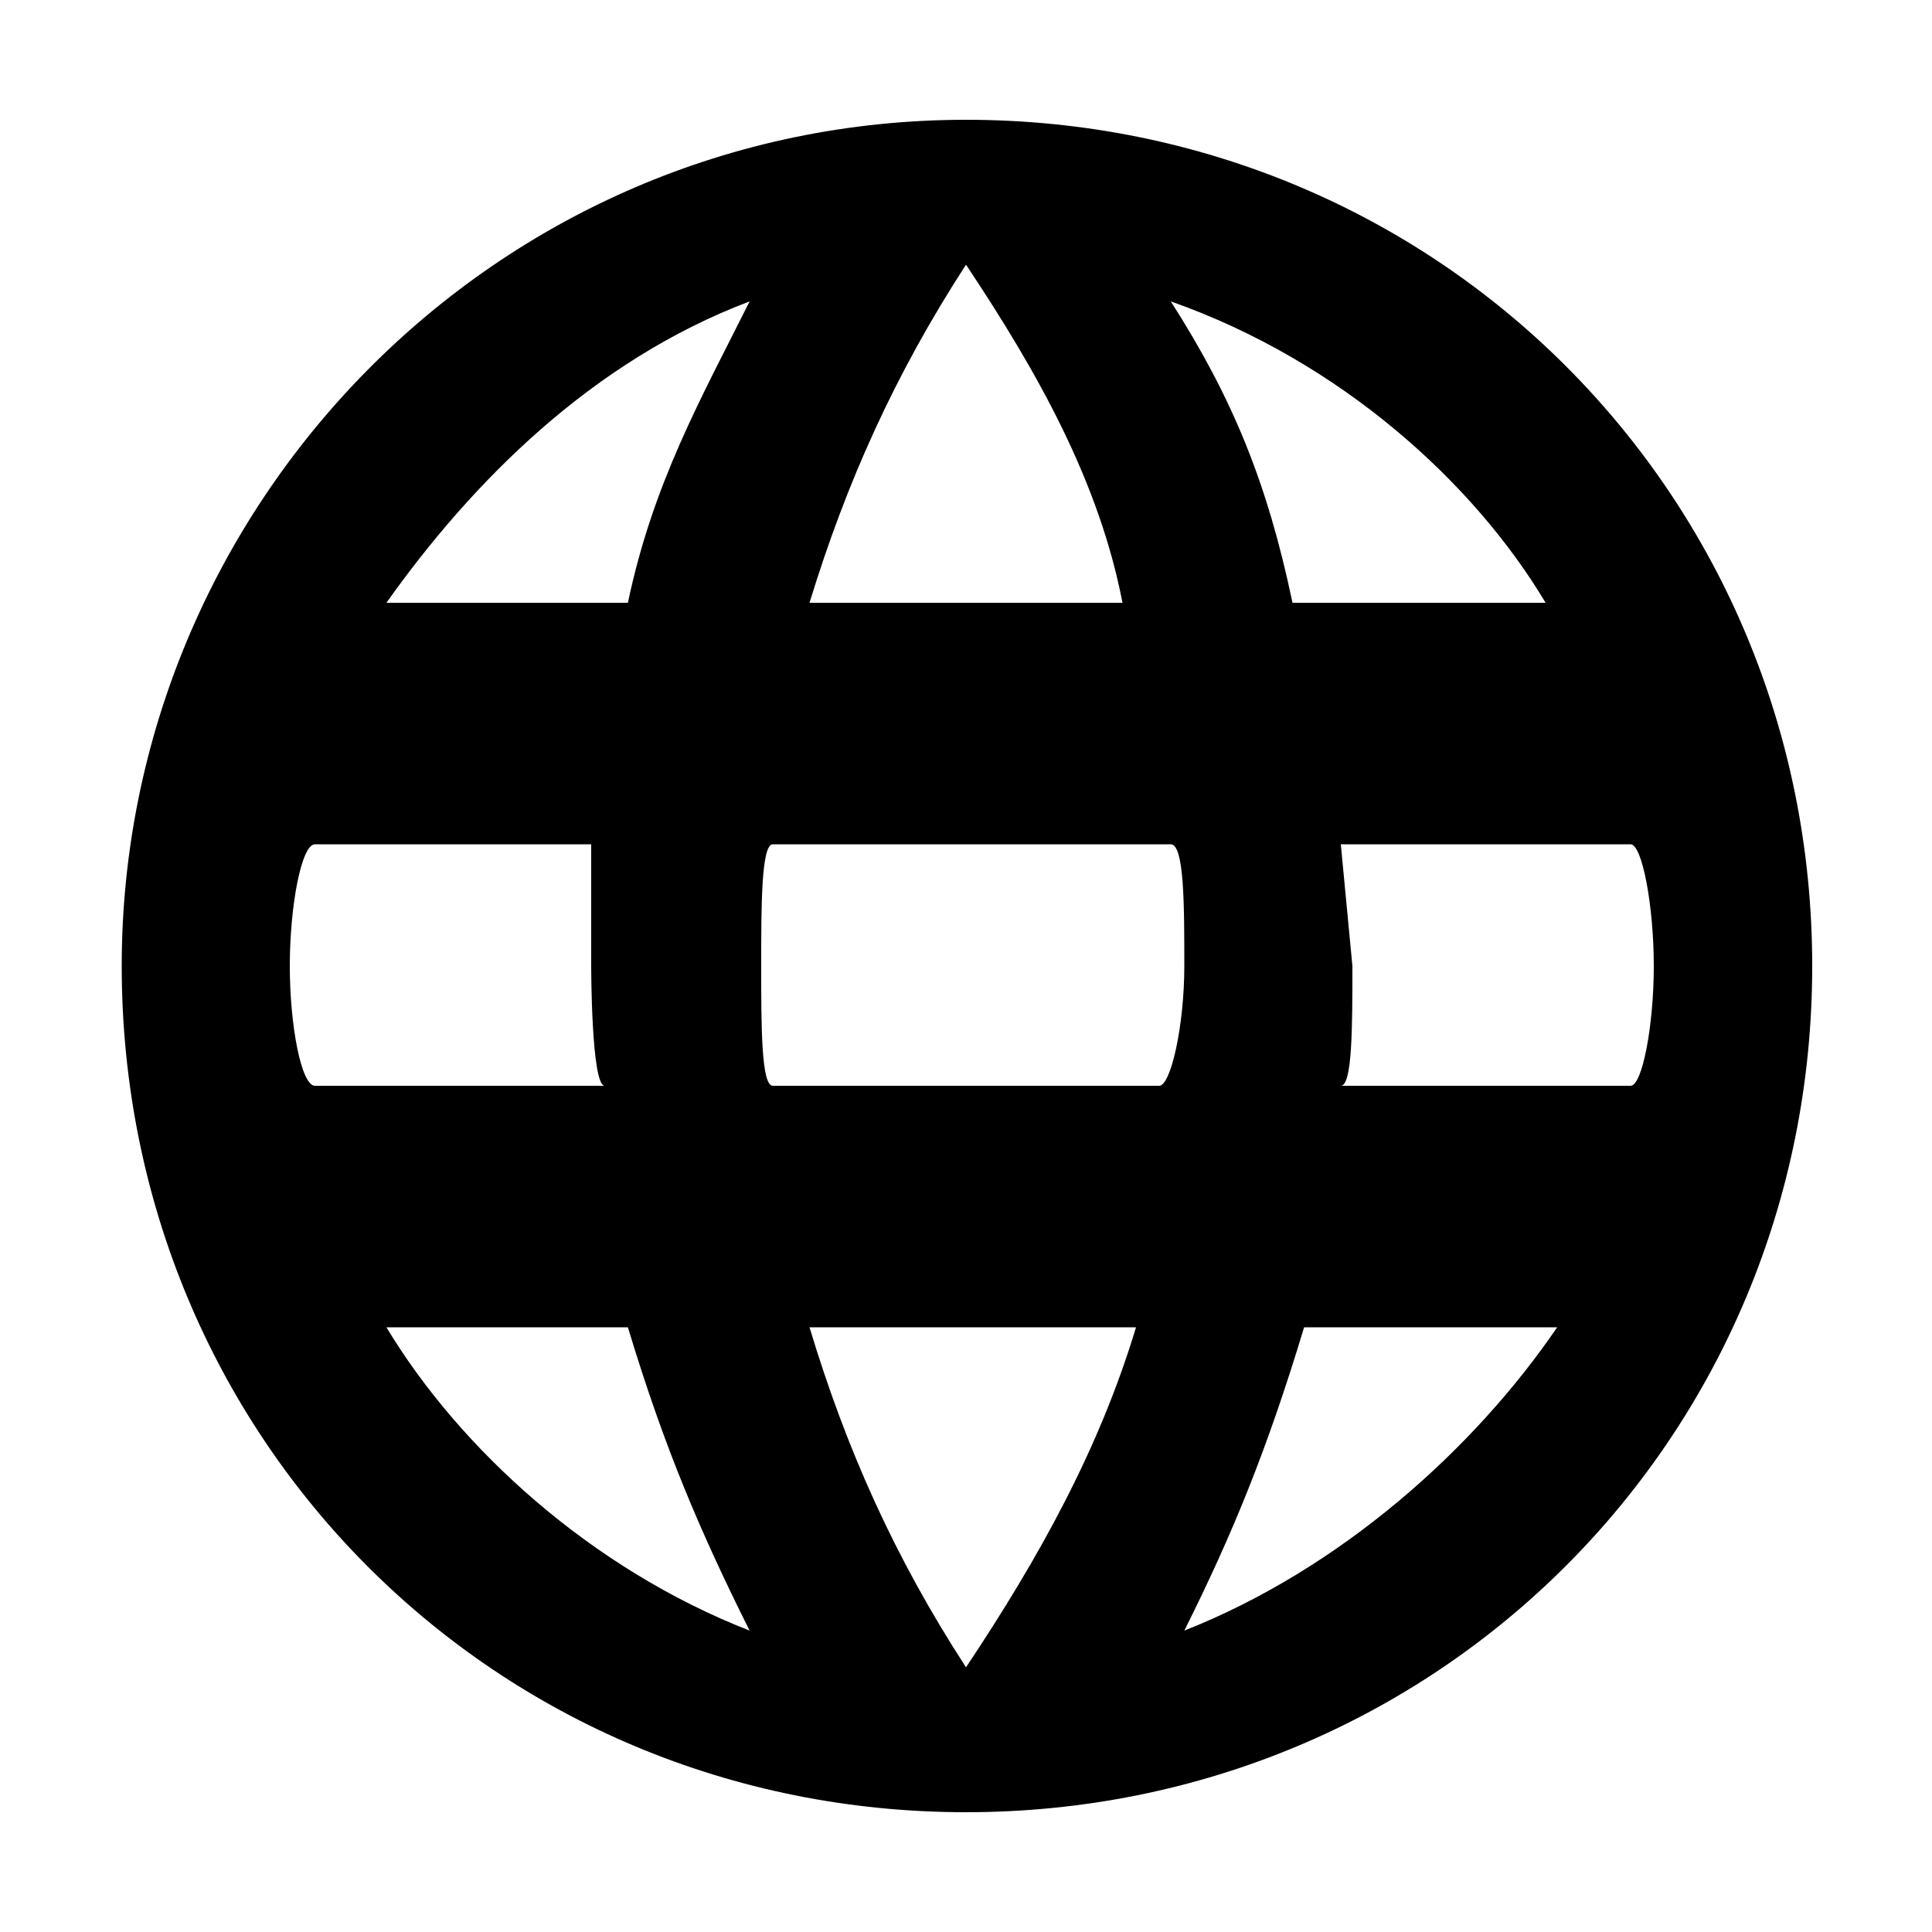 <svg xmlns="http://www.w3.org/2000/svg" viewBox="0 0 1000 1000"><path d="M694 562c6 0 6-31 6-62l-6-63h150c6 0 12 32 12 63s-6 62-12 62H694zm-81 282c25-50 43-94 62-157h131c-43 63-112 125-193 157zm-13-282H400c-6 0-6-31-6-62s0-63 6-63h206c7 0 7 32 7 63s-7 62-13 62zM500 863c-37-57-62-113-81-176h169c-19 63-50 119-88 176zM325 312H200c44-62 106-125 188-156-25 50-50 94-63 156zM200 687h125c19 63 38 107 63 157-82-32-150-94-188-157zm-37-125c-7 0-13-31-13-62s6-63 13-63h143v63s0 62 7 62H163zm337-425c38 57 69 113 81 175H419c19-62 44-118 81-175zm300 175H669c-13-62-31-106-63-156 88 31 157 94 194 156zM500 62C256 62 63 262 63 500c0 244 193 438 437 438s438-194 438-438S744 62 500 62z"/></svg>